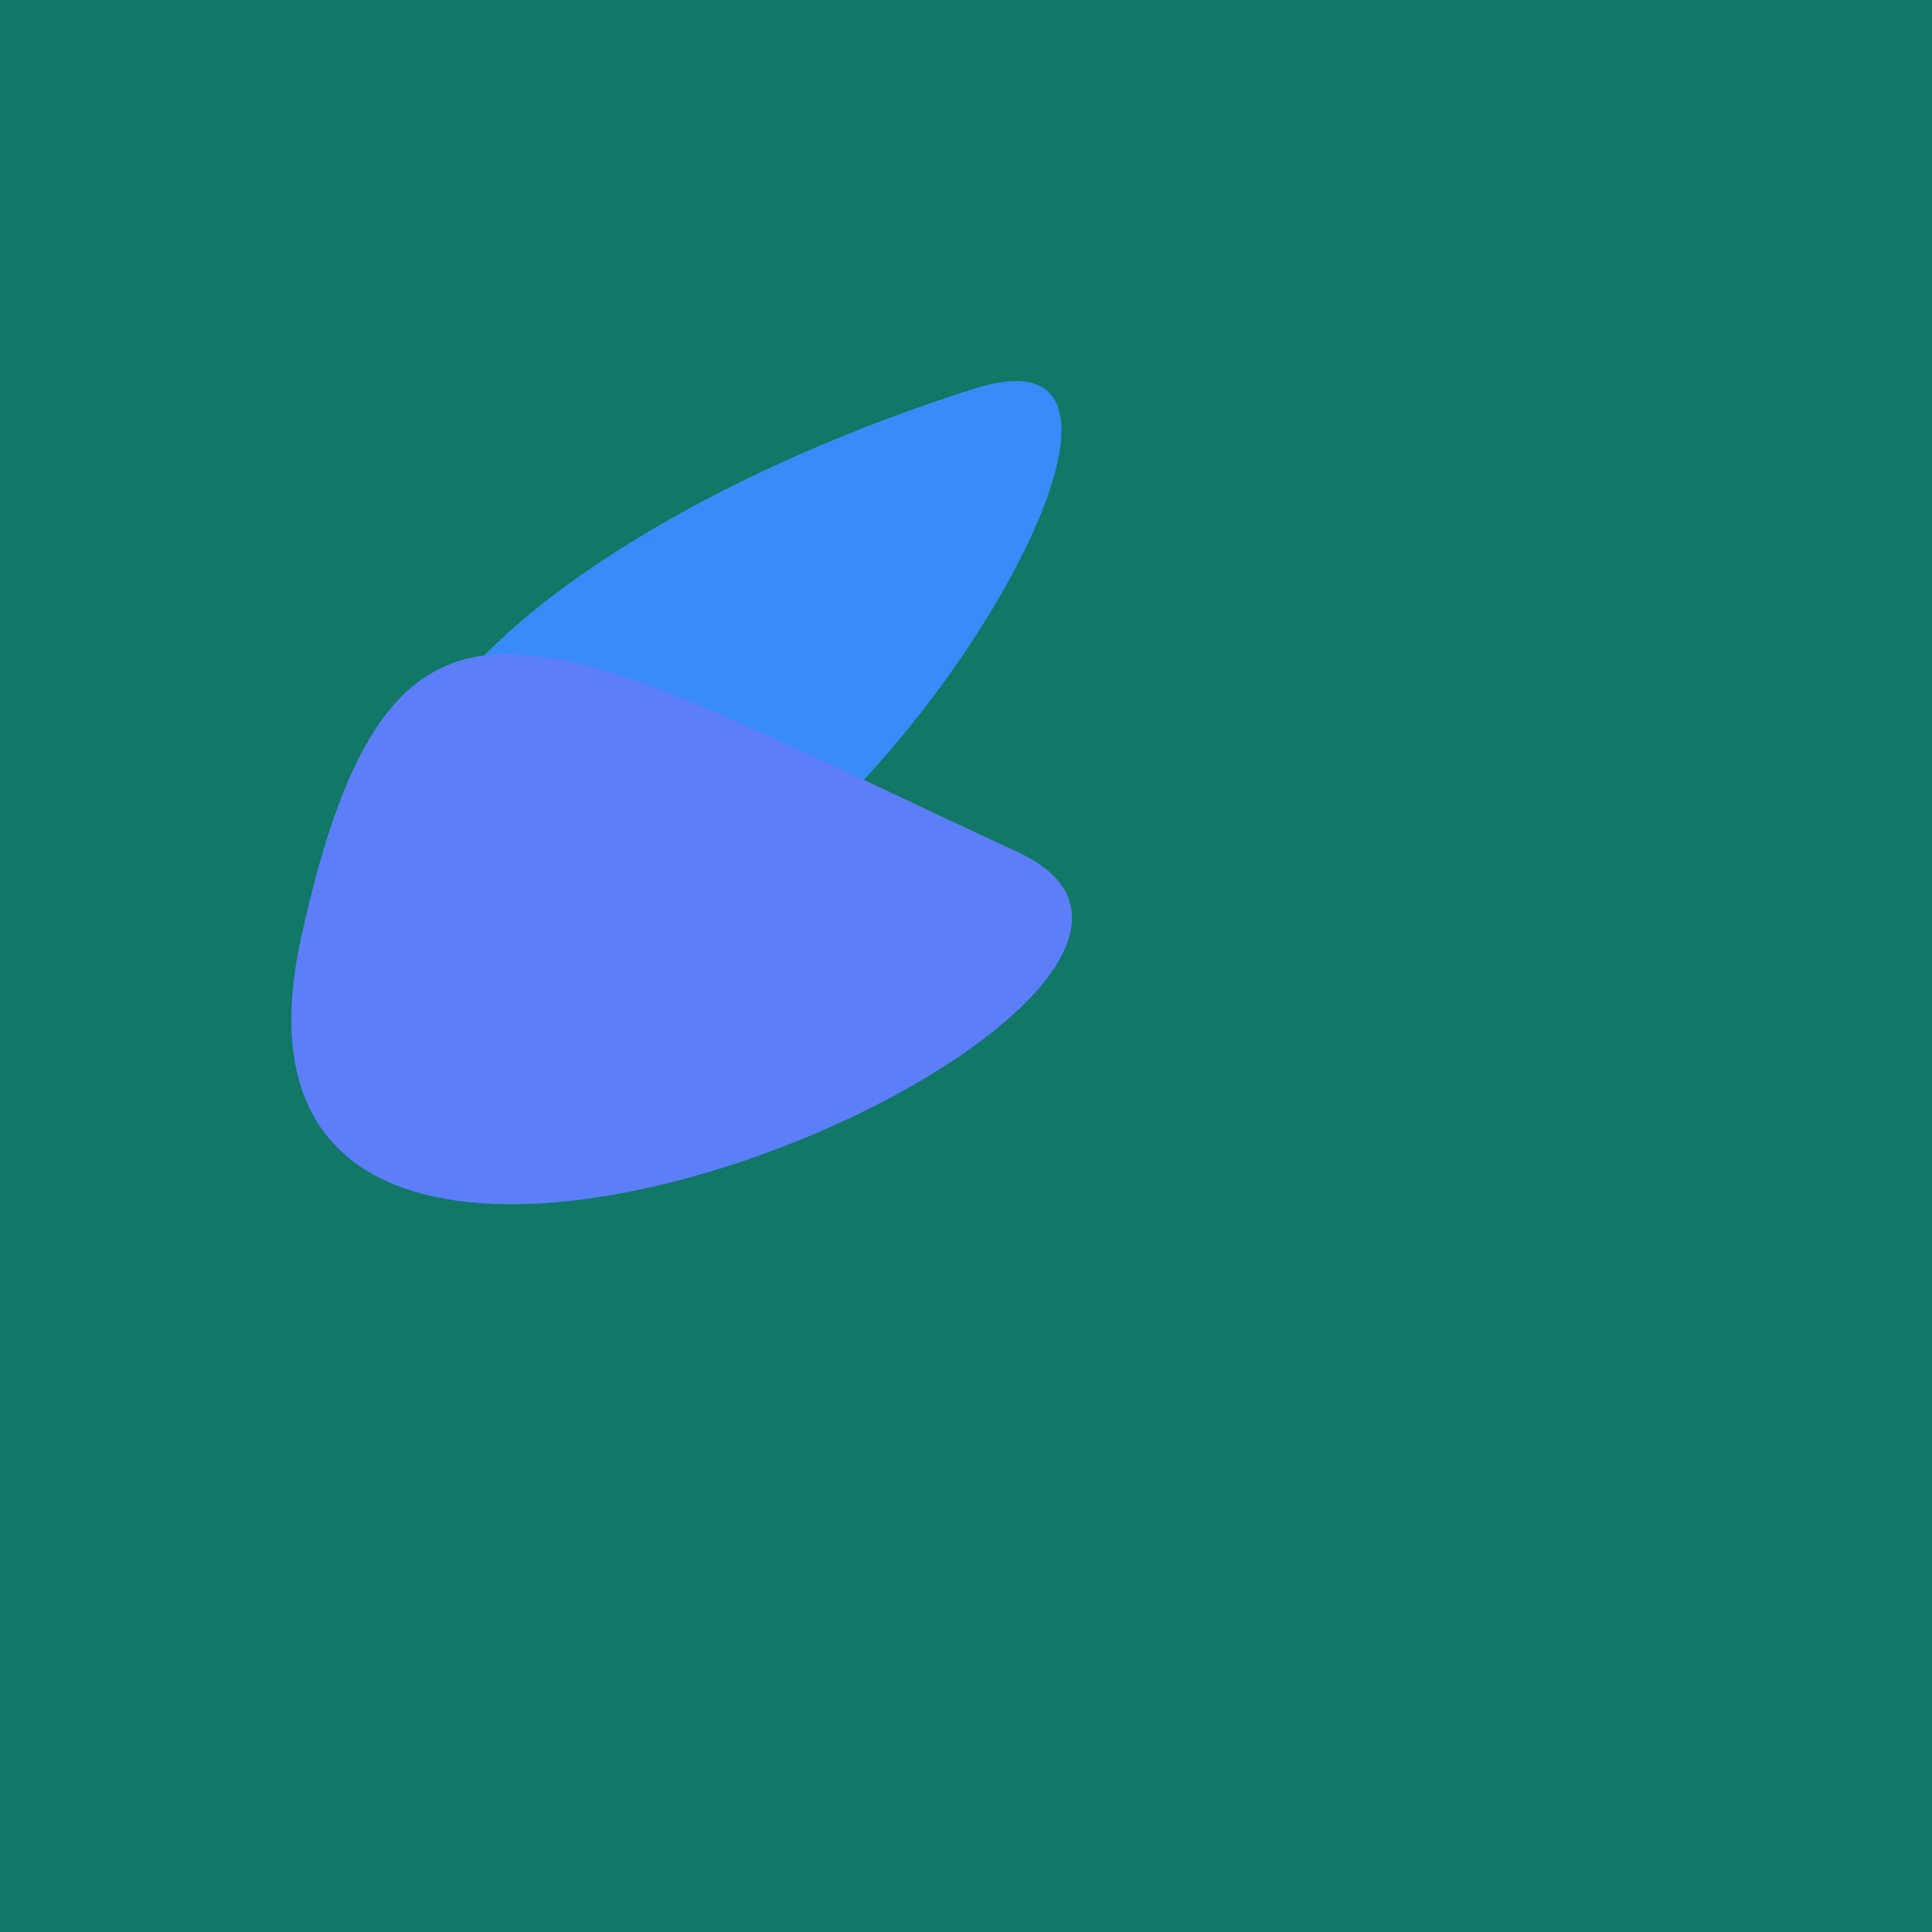 <?xml version="1.0" standalone="no"?>
<svg xmlns:xlink="http://www.w3.org/1999/xlink" xmlns="http://www.w3.org/2000/svg" width="128" height="128"><g><rect width="128" height="128" fill="#176"></rect><path d="M 42.026 60.813 C 55.502 62.214 82.034 20.201 64.548 25.748 C 31.911 36.101 12.195 57.711 42.026 60.813" fill="rgb(56,139,248)"></path><path d="M 19.935 62.19 C 11.617 100.306 88.192 66.058 67.444 56.46 C 35.888 41.863 26.055 34.146 19.935 62.19" fill="rgb(92,126,249)"></path></g></svg>
